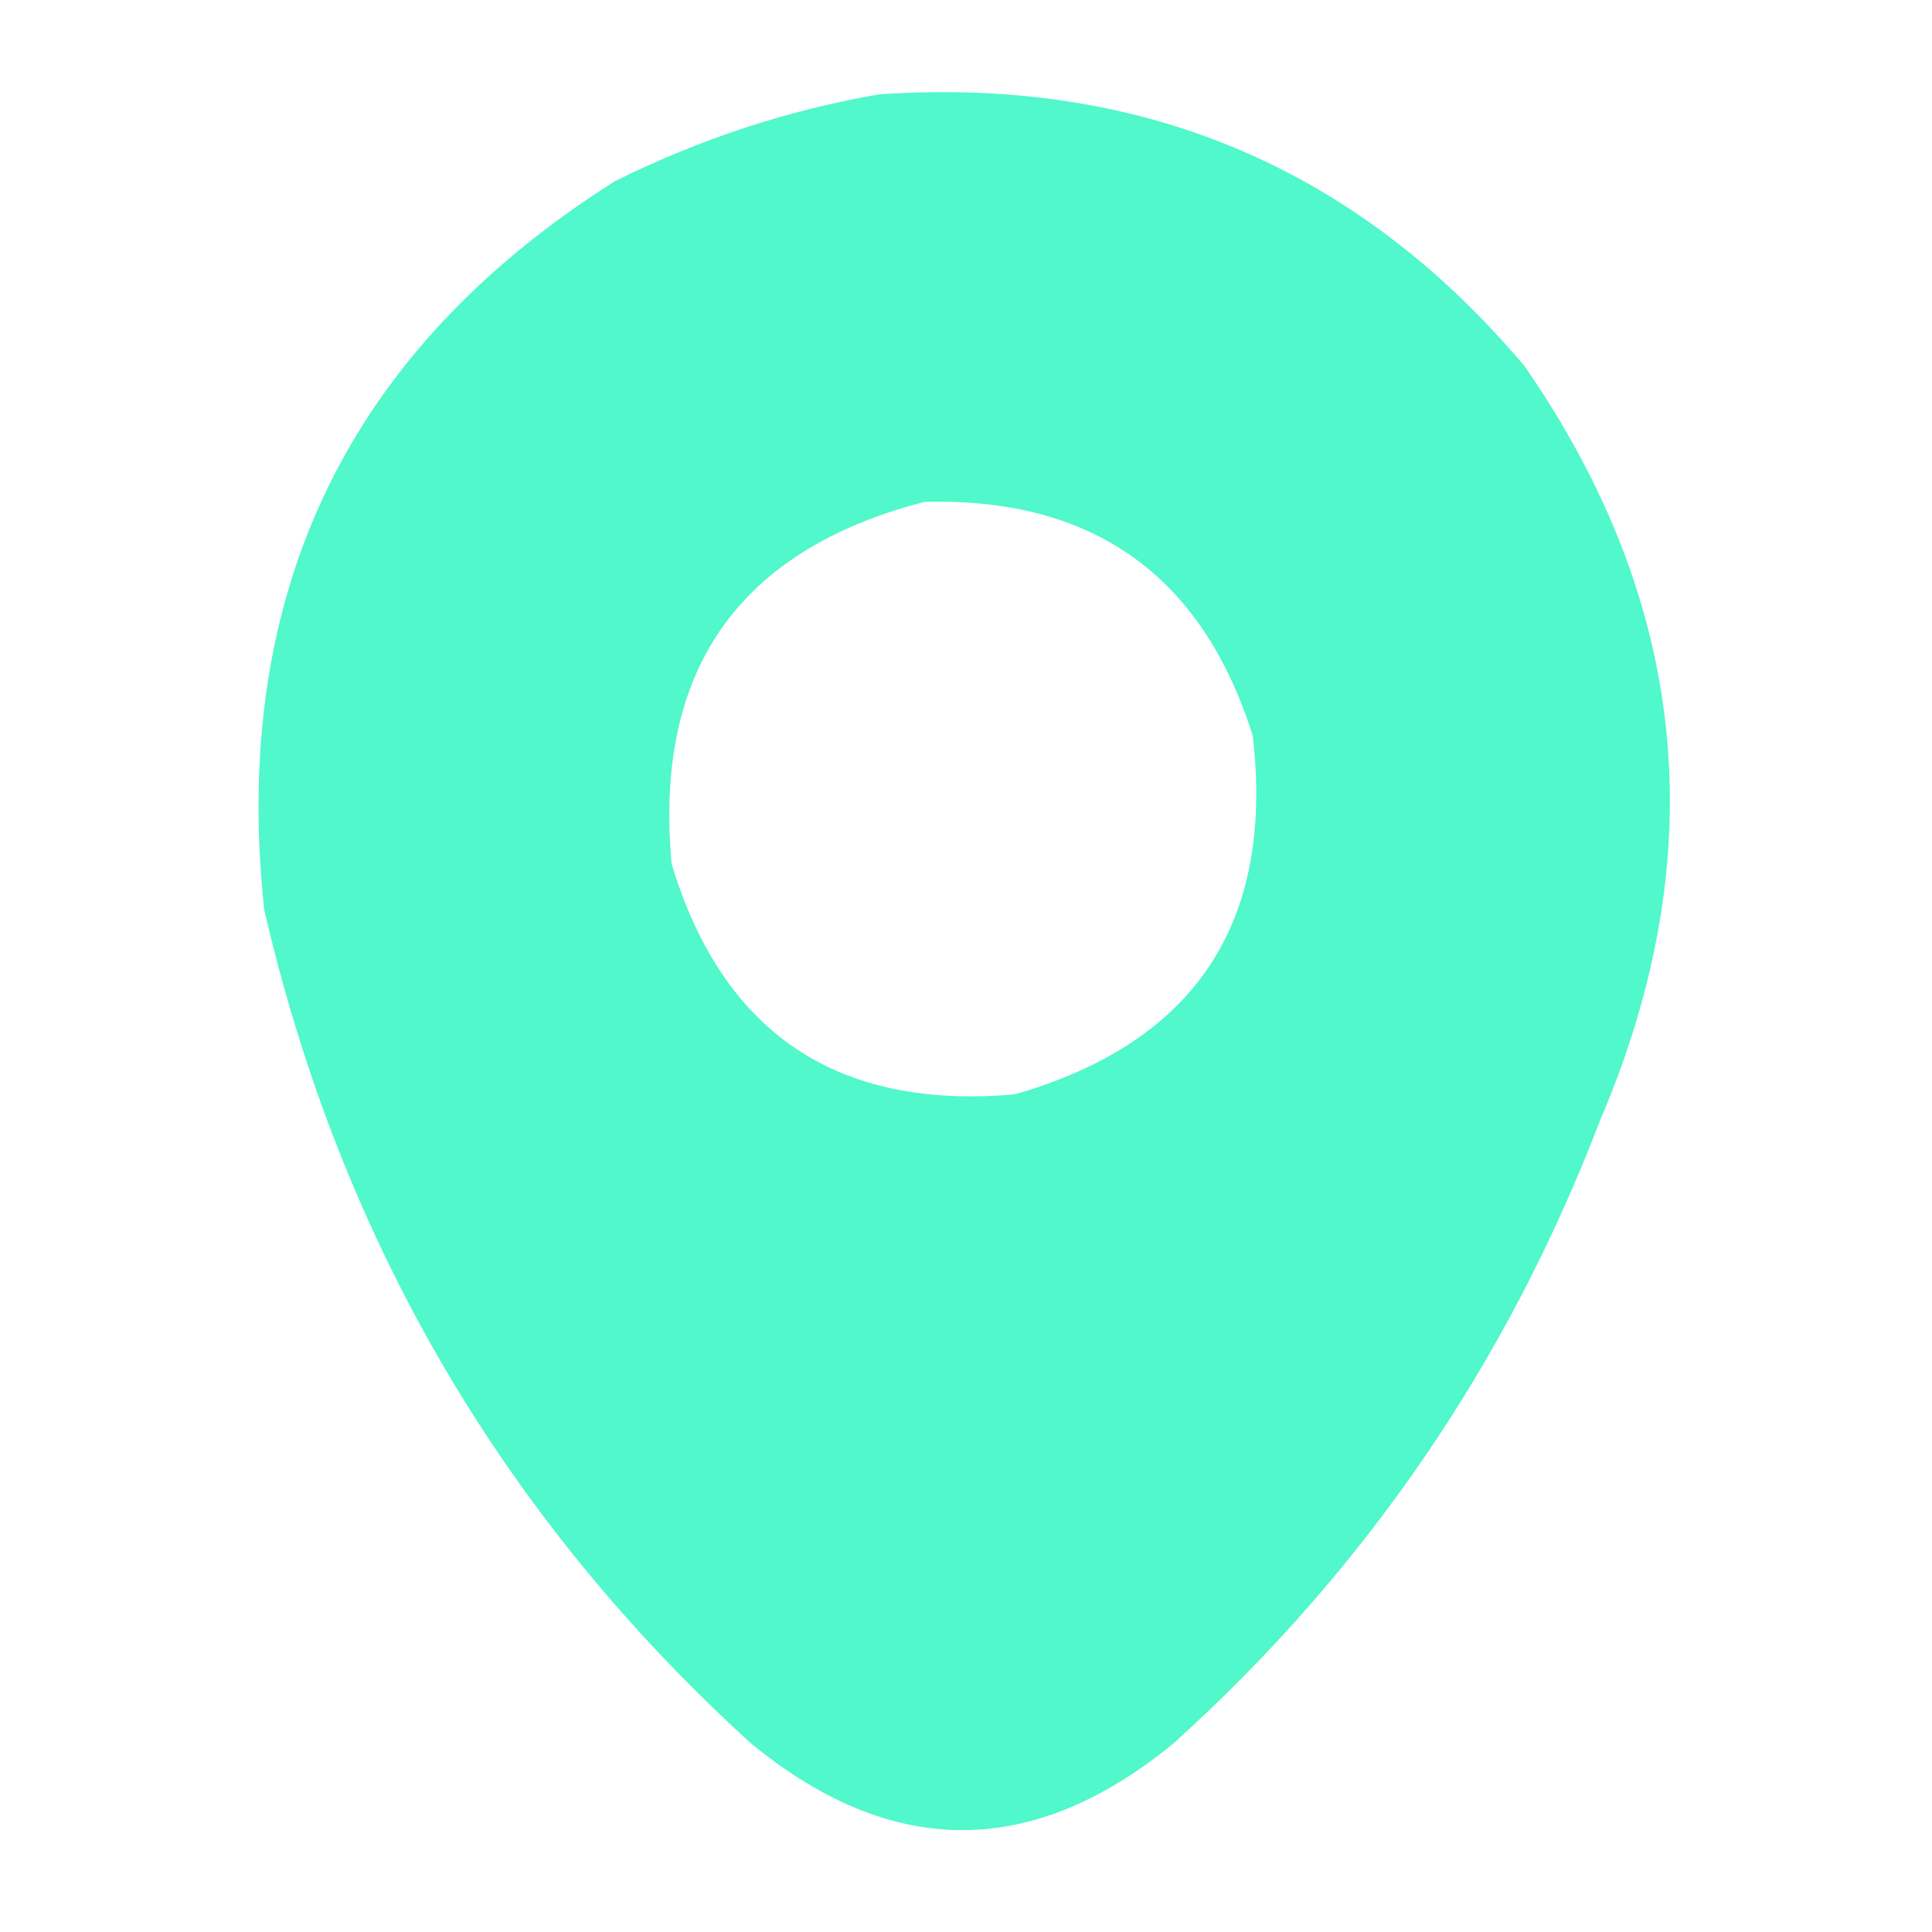 <?xml version="1.0" encoding="UTF-8"?>
<!DOCTYPE svg PUBLIC "-//W3C//DTD SVG 1.1//EN" "http://www.w3.org/Graphics/SVG/1.1/DTD/svg11.dtd">
<svg xmlns="http://www.w3.org/2000/svg" version="1.1" width="256px" height="256px" style="shape-rendering:geometricPrecision; text-rendering:geometricPrecision; image-rendering:optimizeQuality; fill-rule:evenodd; clip-rule:evenodd" xmlns:xlink="http://www.w3.org/1999/xlink">
<g><path style="opacity:1" fill="#50f8cb" d="M 116.5,12.5 C 151.246,10.134 179.746,22.134 202,48.5C 223.756,79.898 227.089,113.231 212,148.5C 199.711,180.609 180.878,208.109 155.5,231C 136.833,246.333 118.167,246.333 99.5,231C 66.588,201.033 45.088,164.2 35,120.5C 30.562,78.547 46.062,46.38 81.5,24C 92.728,18.424 104.394,14.59 116.5,12.5 Z M 122.5,66.5 C 144.807,65.902 159.307,76.235 166,97.5C 168.866,122.283 158.366,138.116 134.5,145C 110.967,147.11 95.8,136.943 89,114.5C 86.622,88.891 97.789,72.891 122.5,66.5 Z"/></g>
</svg>
